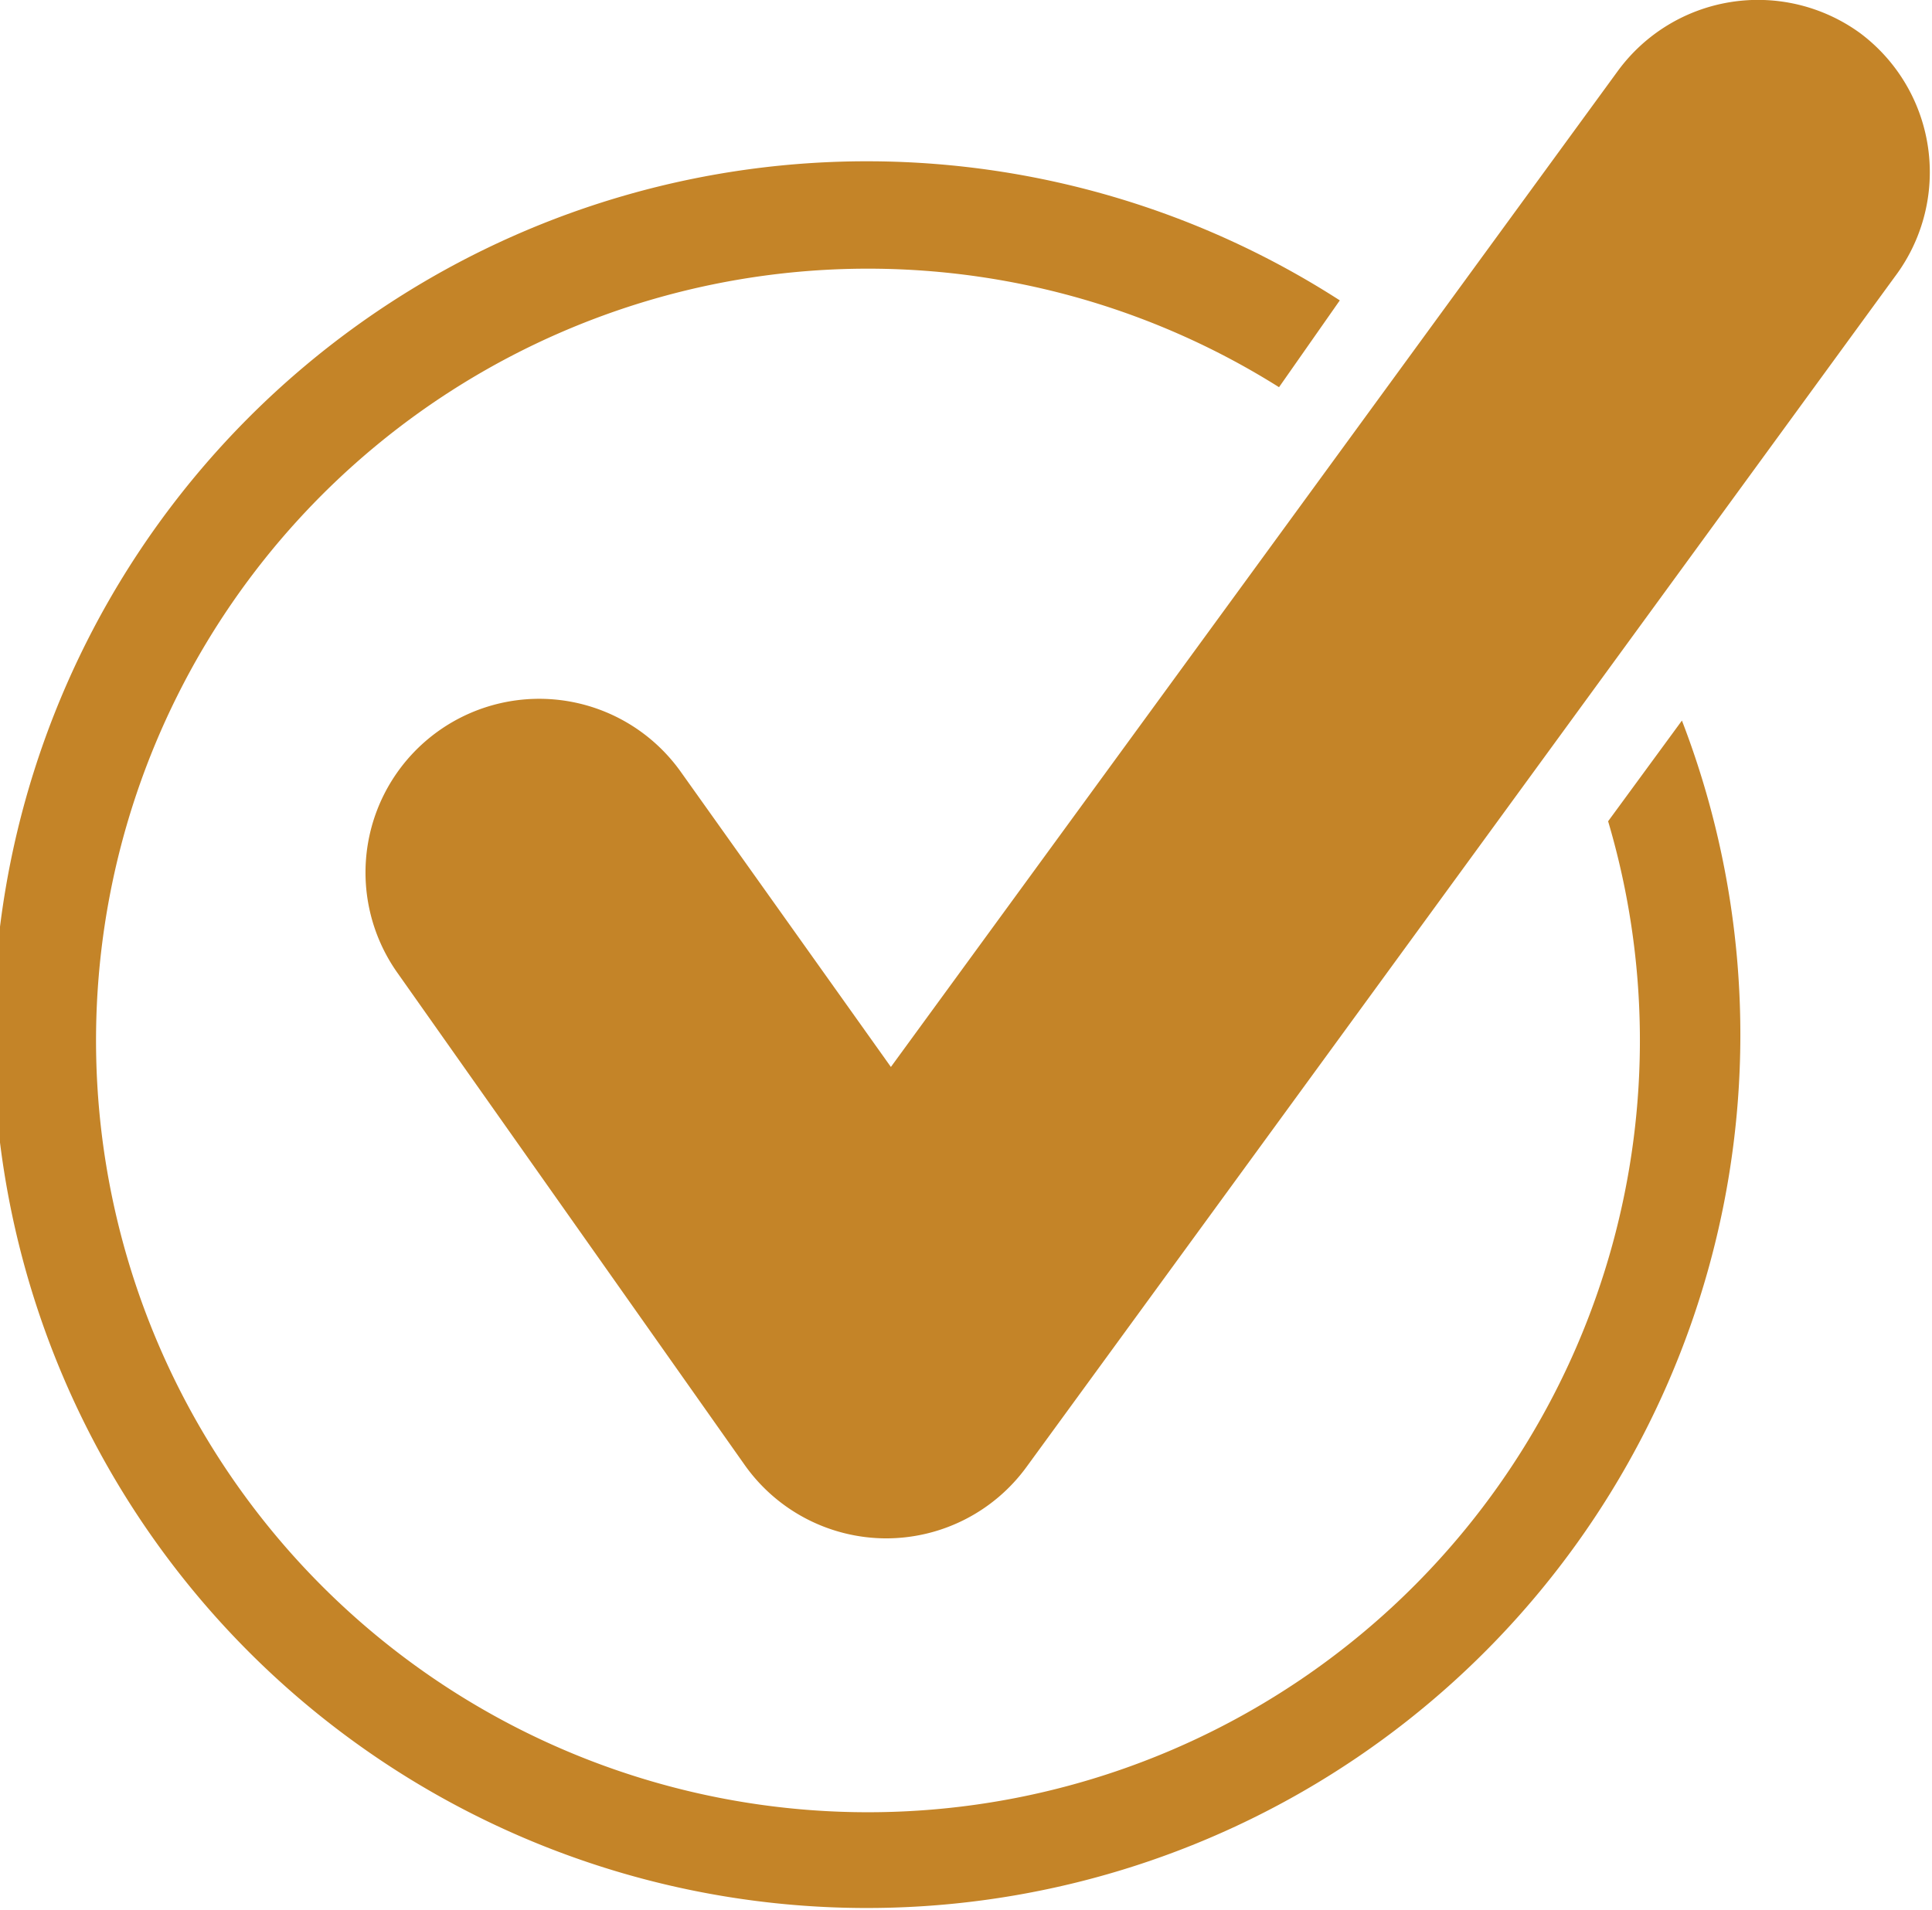 <svg id="Design" xmlns="http://www.w3.org/2000/svg" viewBox="0 0 22.25 22"><defs><style>.cls-1{fill:#c48428;}</style></defs><title>Zeichenfläche 200</title><path class="cls-1" d="M21.42.38a2 2 0 0 0-2.79.44l-8.37 11.47-2.42-3.4a2 2 0 0 0-3.26 2.32l4 5.67a2 2 0 0 0 1.62.84 2 2 0 0 0 1.62-.82l10-13.71a2 2 0 0 0-.4-2.81z"/><path class="cls-1" d="M18.52 9.46a8.89 8.89 0 1 1-3.79-5l.7-1a10.06 10.06 0 1 0 3.94 4.84z"/></svg>